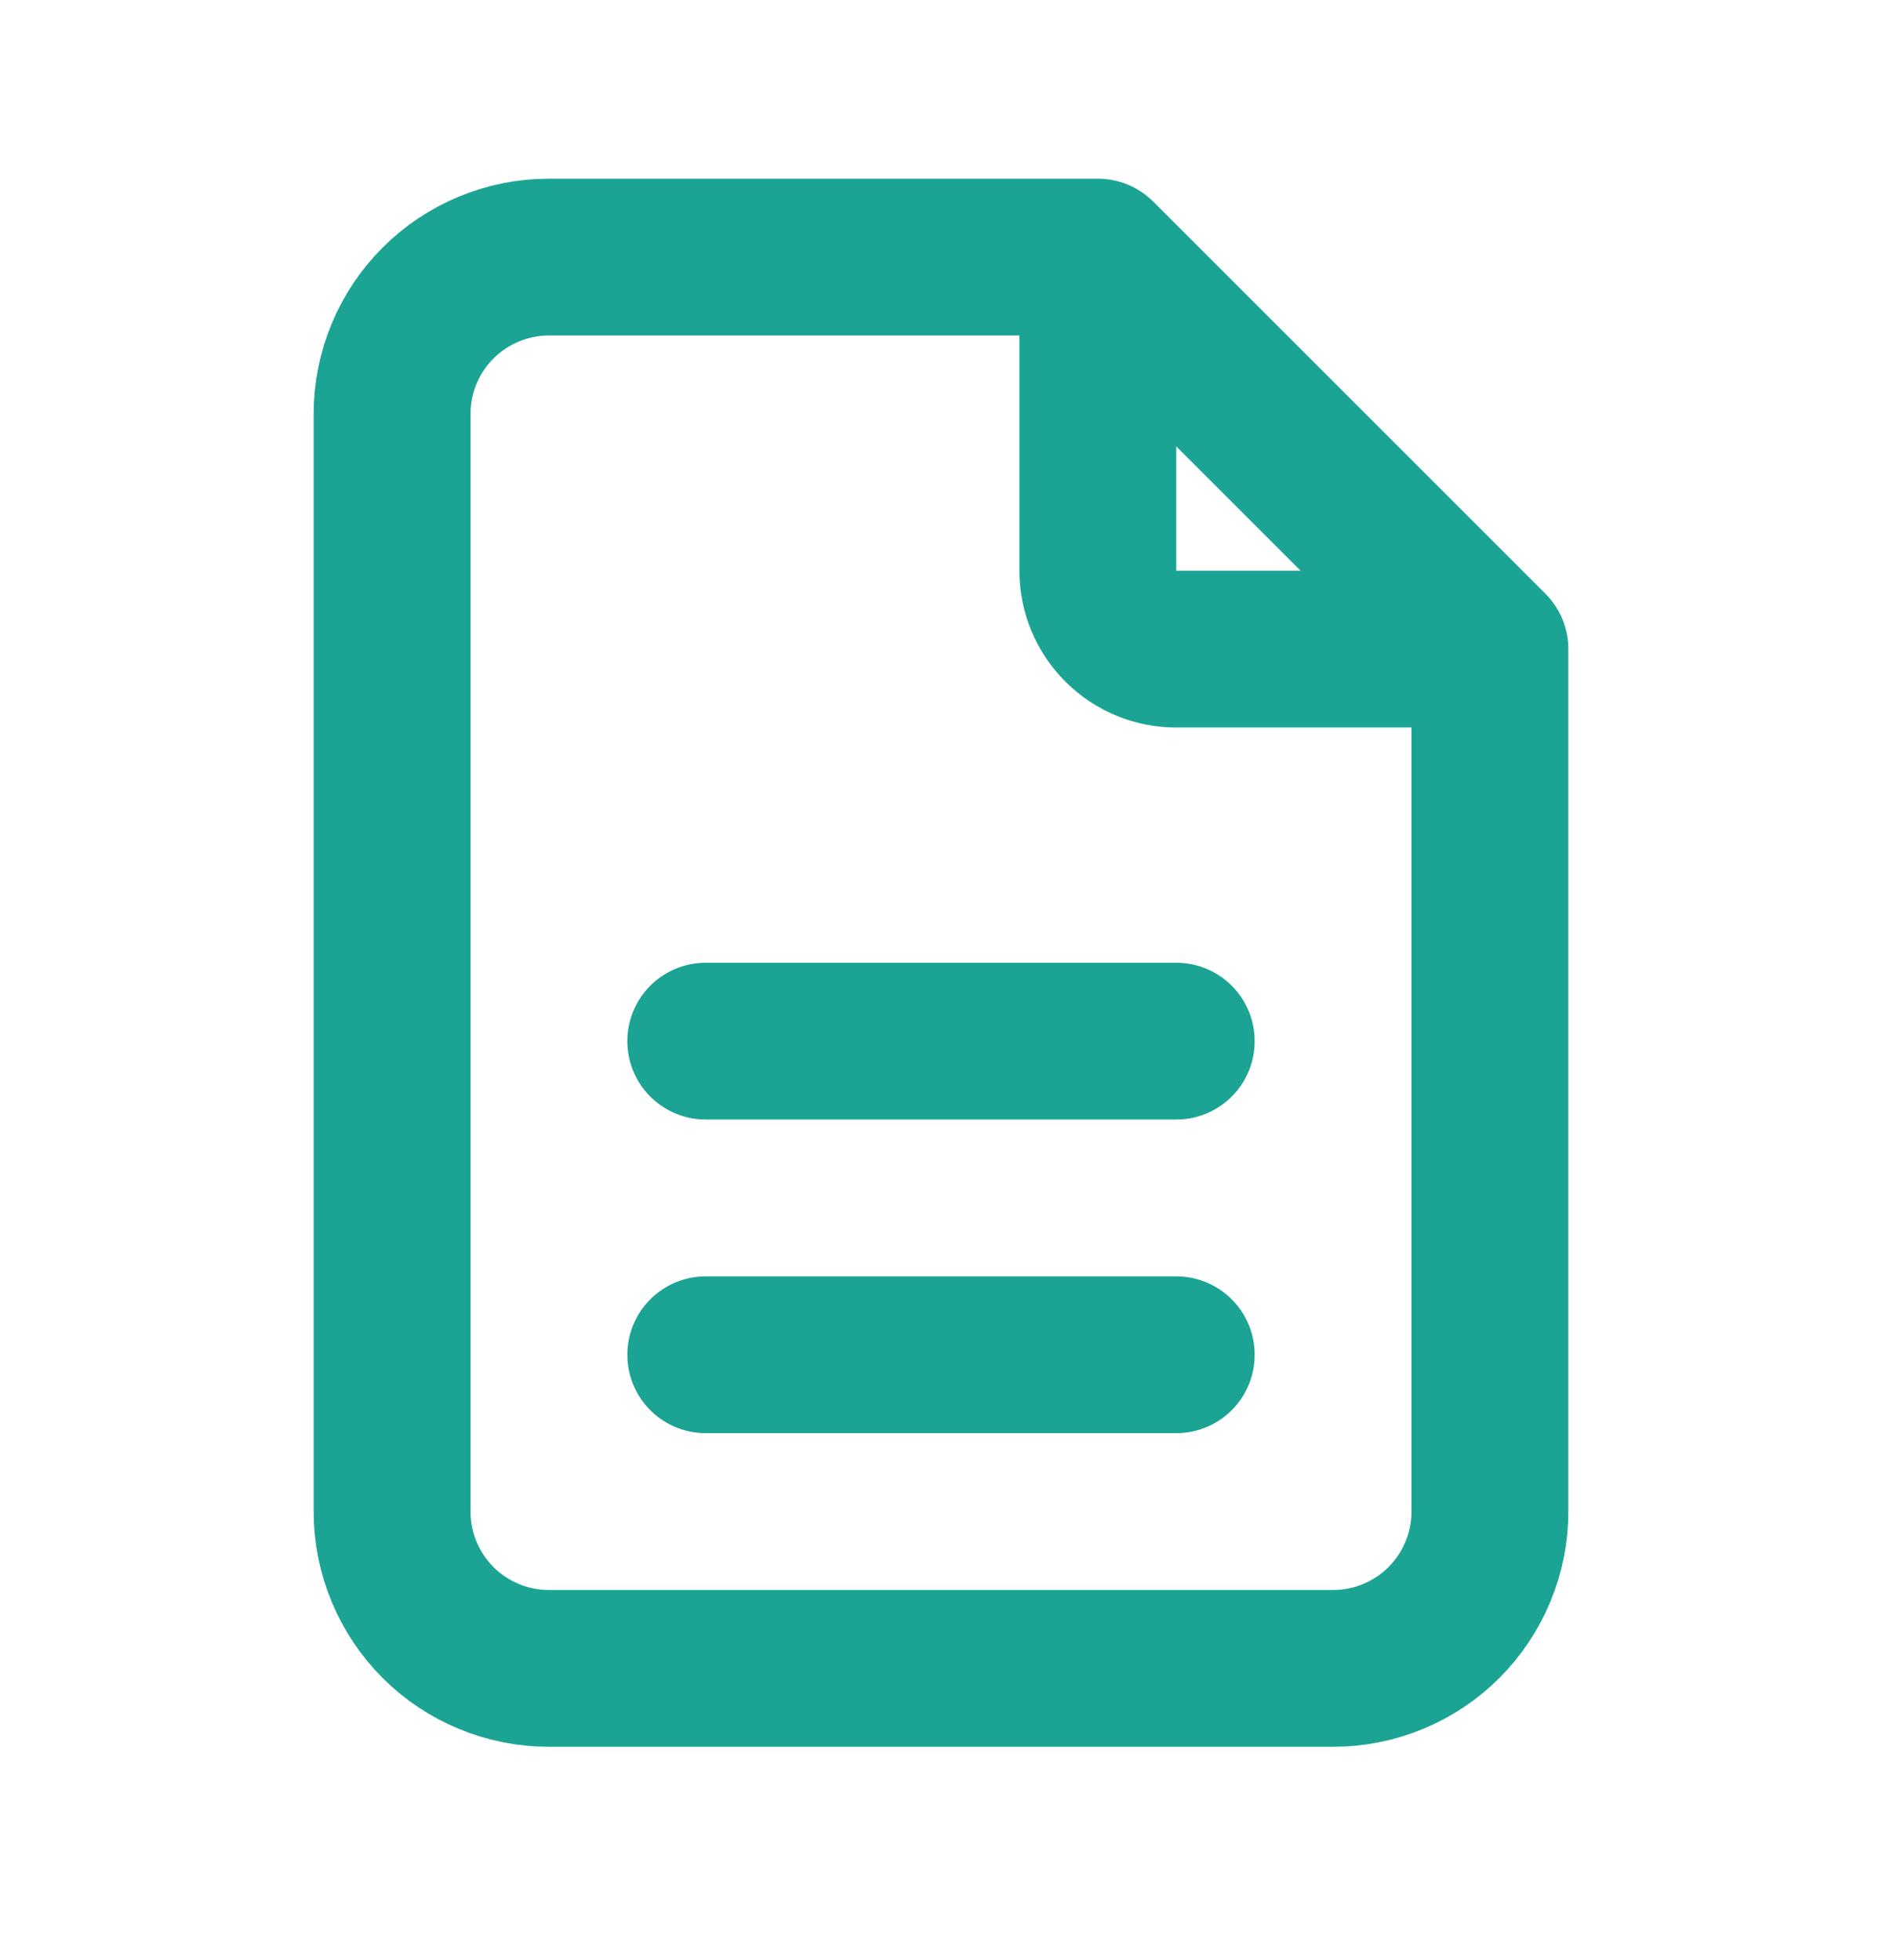 <svg width="24" height="25" viewBox="0 0 24 25" fill="none" xmlns="http://www.w3.org/2000/svg">
<path d="M14 3.279V7.279C14 7.545 14.105 7.799 14.293 7.986C14.48 8.174 14.735 8.279 15 8.279H19M14 3.279H7C6.47 3.279 5.961 3.49 5.586 3.865C5.211 4.24 5 4.749 5 5.279V19.279C5 19.81 5.211 20.318 5.586 20.694C5.961 21.069 6.47 21.279 7 21.279H17C17.53 21.279 18.039 21.069 18.414 20.694C18.789 20.318 19 19.81 19 19.279V8.279M14 3.279L19 8.279M9 17.279H15M9 13.279H15" stroke="#1BA494" stroke-width="2" stroke-linecap="round" stroke-linejoin="round"/>
</svg>

